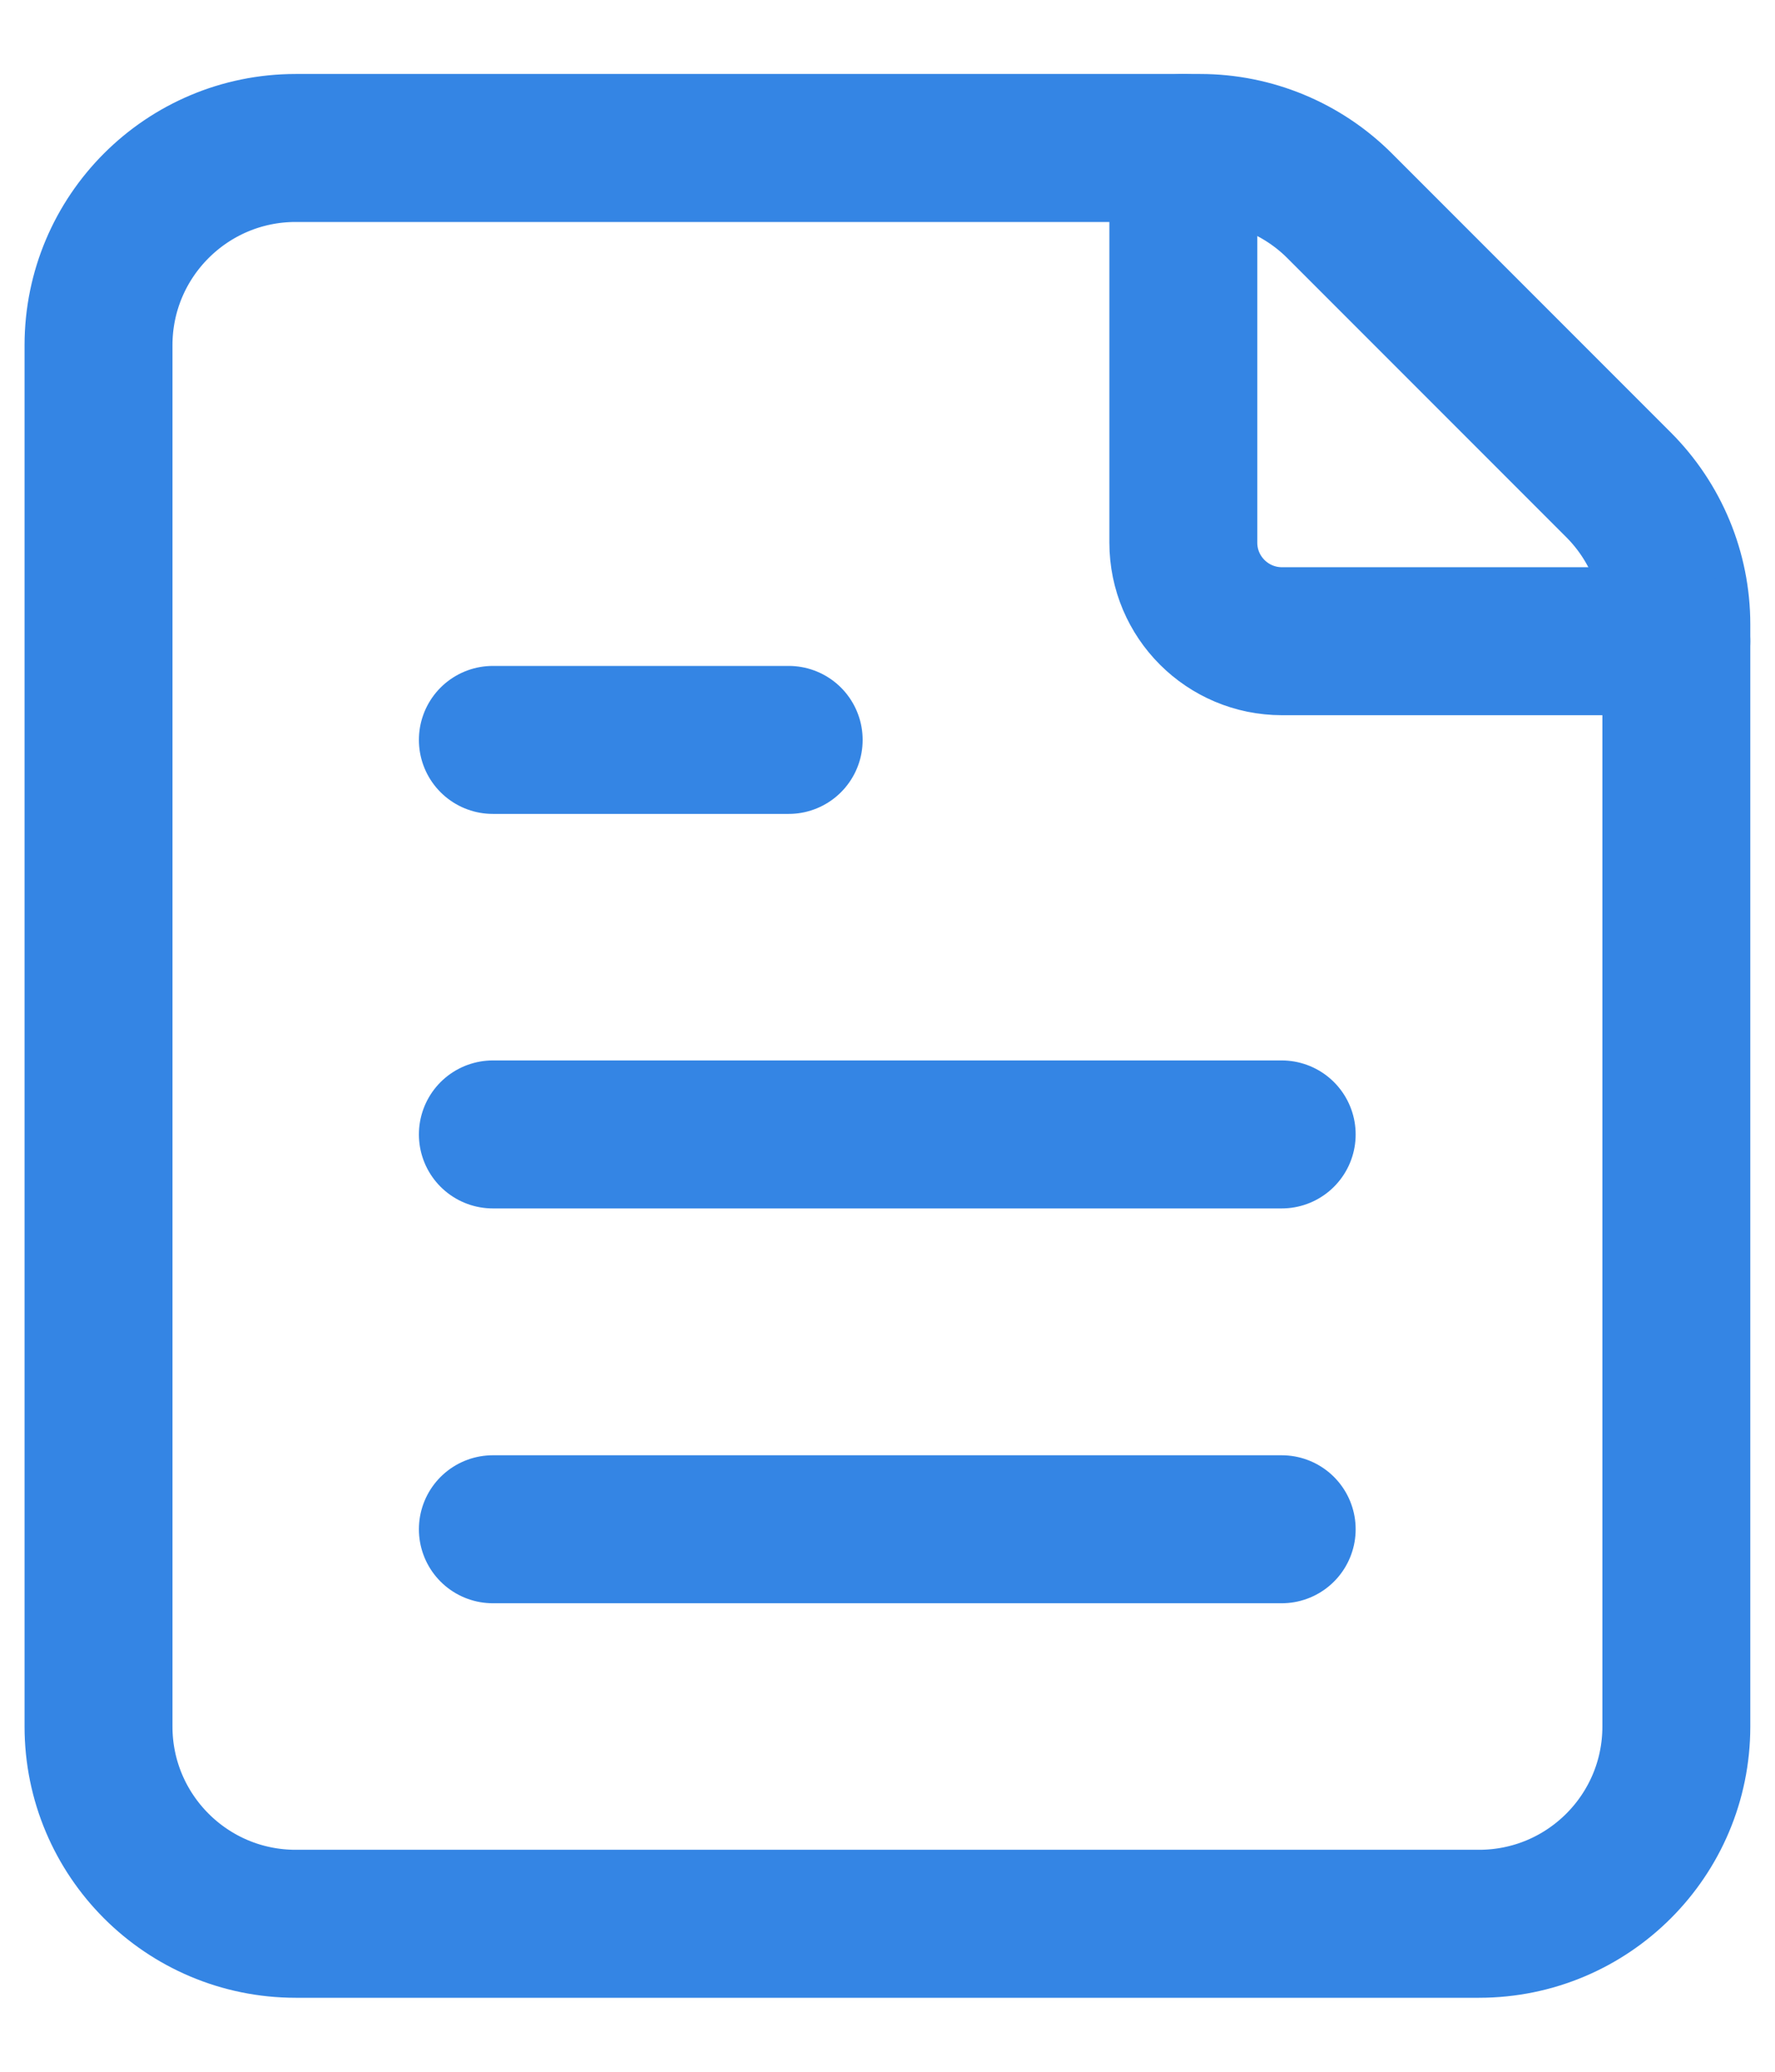 <svg width="12" height="14" viewBox="0 0 12 14" fill="none" xmlns="http://www.w3.org/2000/svg">
<path d="M3.332 7.666H8.665" stroke="#3485E4" stroke-linecap="round" stroke-linejoin="round"/>
<path d="M3.332 10.334H8.665" stroke="#3485E4" stroke-linecap="round" stroke-linejoin="round"/>
<path d="M1.999 1H8.114C8.467 1 8.807 1.141 9.057 1.391L10.942 3.276C11.192 3.526 11.333 3.865 11.333 4.219V11.667C11.333 12.403 10.736 13 9.999 13H1.999C1.263 13 0.666 12.403 0.666 11.667V2.333C0.666 1.597 1.263 1 1.999 1Z" stroke="#3485E4" stroke-linecap="round" stroke-linejoin="round"/>
<path d="M11.333 4.333H8.667C8.299 4.333 8 4.035 8 3.667V1" stroke="#3485E4" stroke-linecap="round" stroke-linejoin="round"/>
<path d="M3.332 5H5.332" stroke="#3485E4" stroke-linecap="round" stroke-linejoin="round"/>
</svg>
